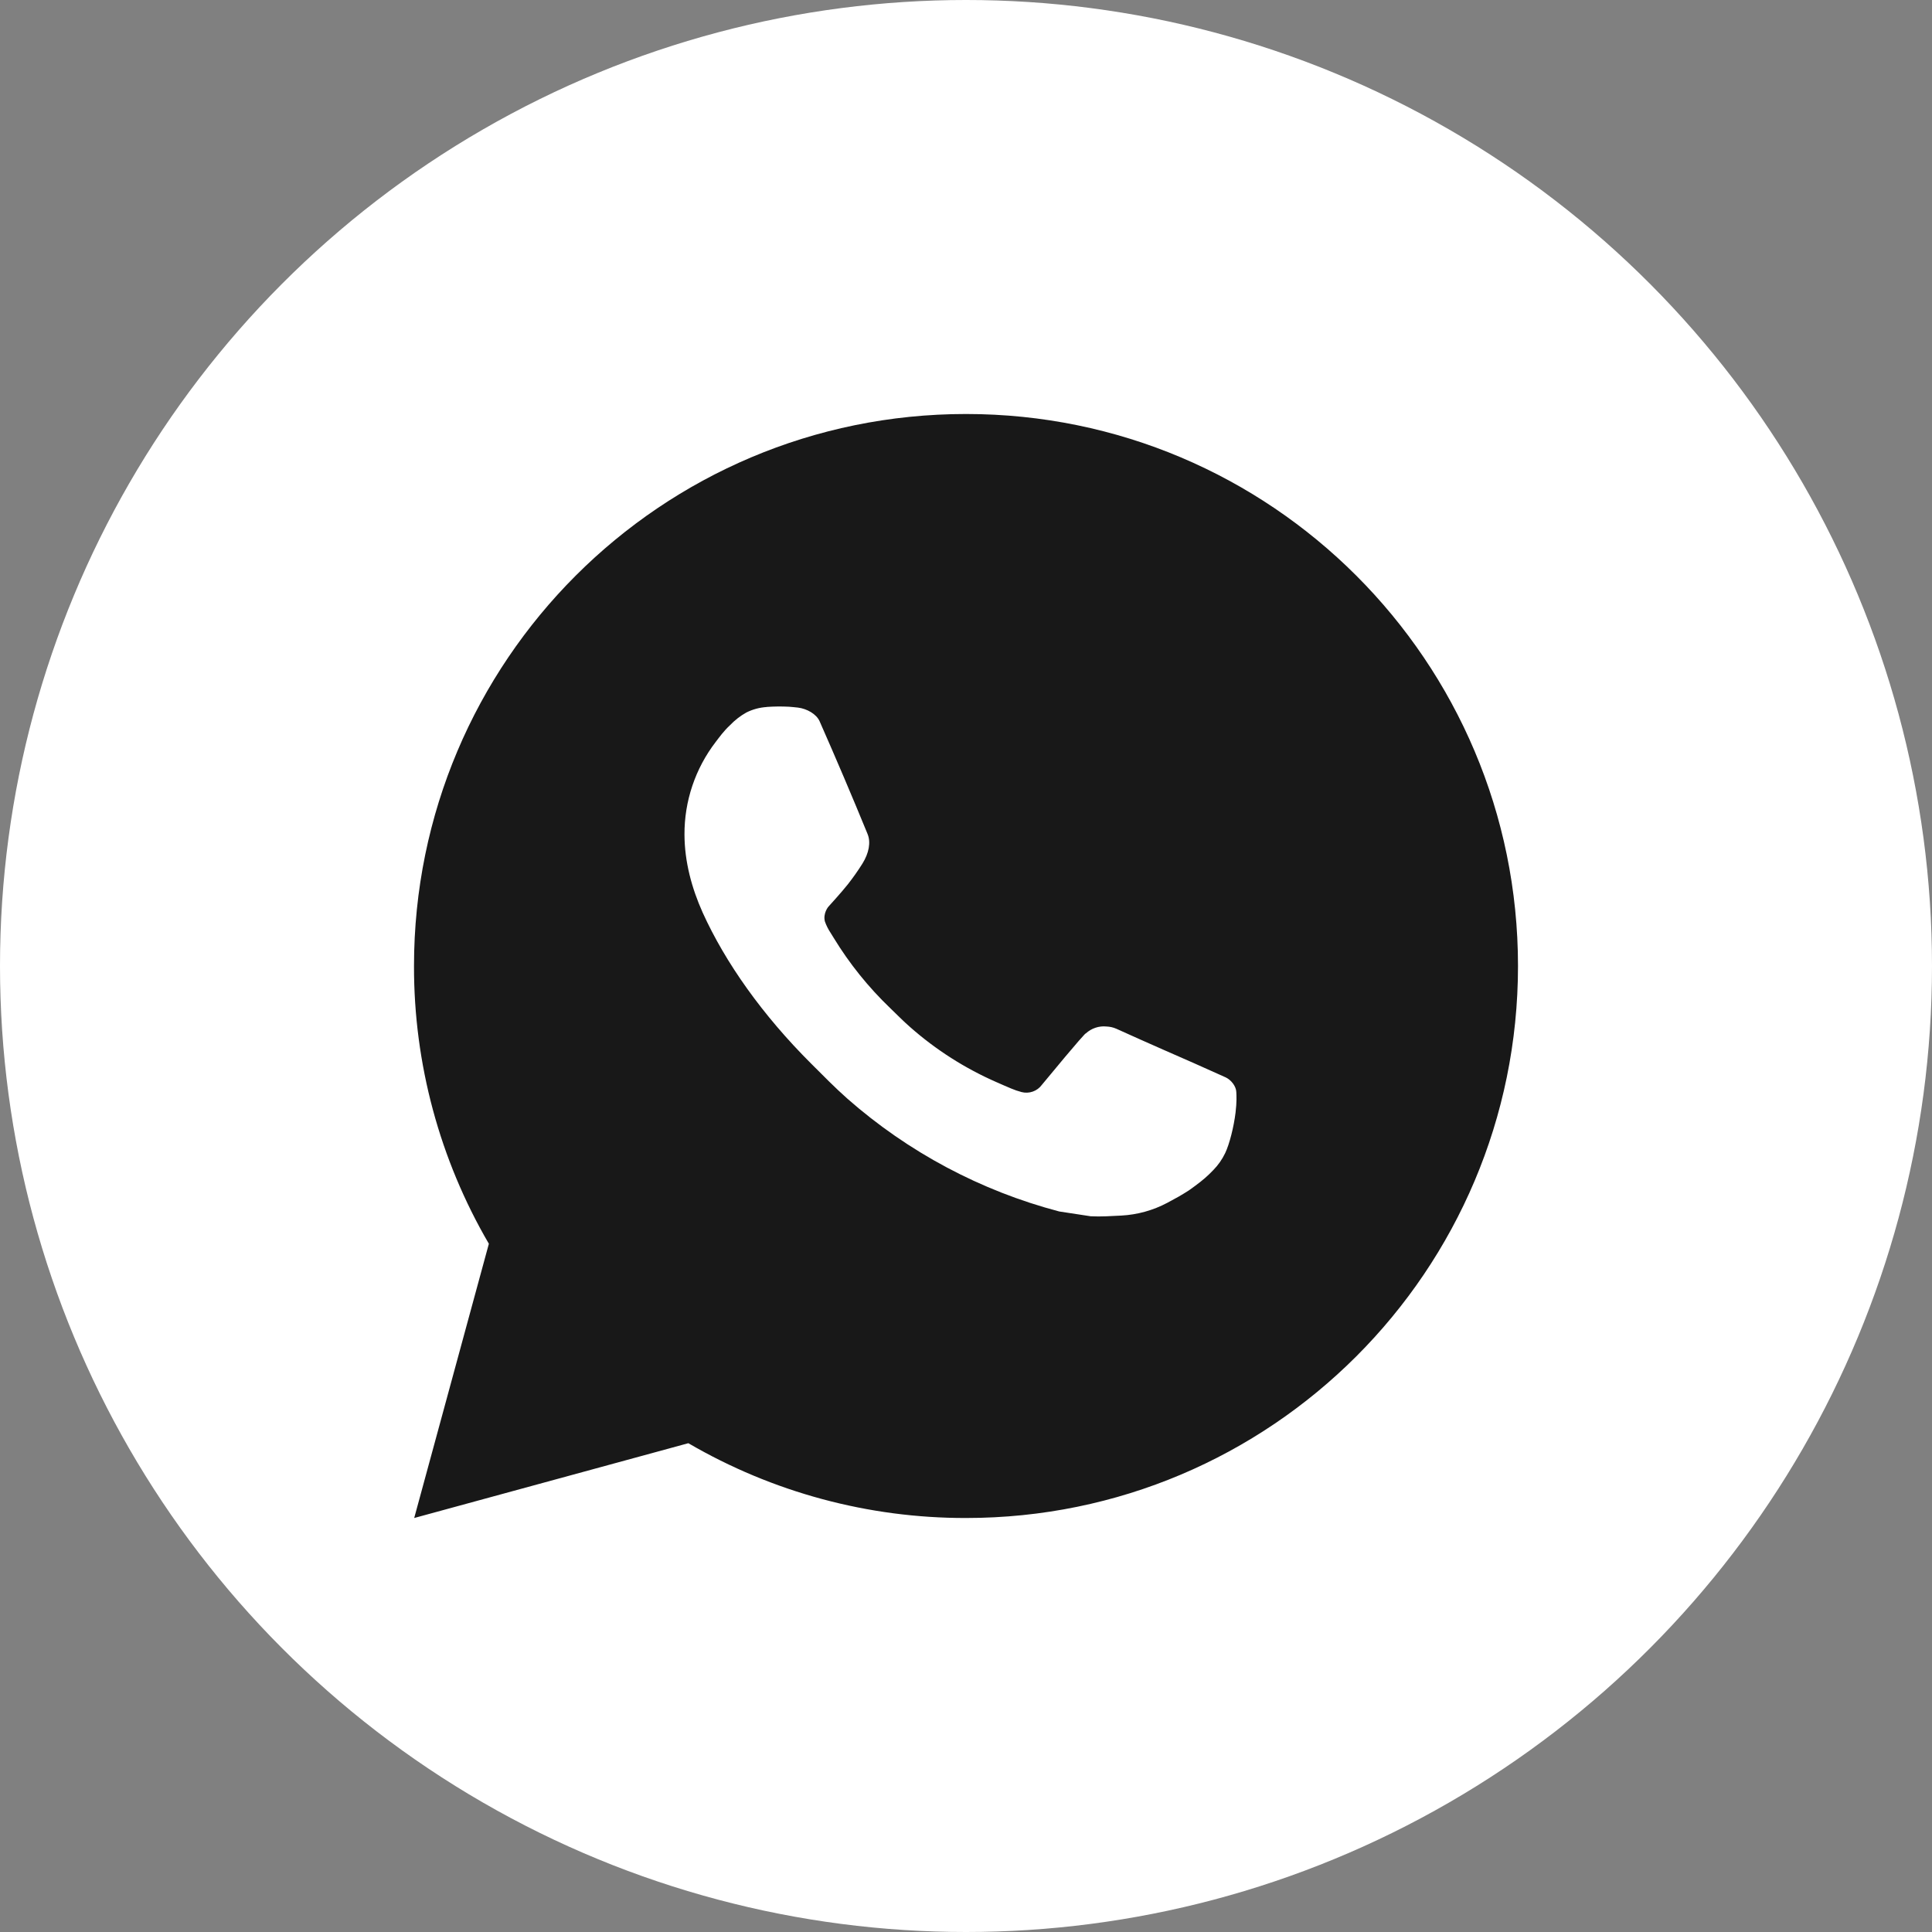 <?xml version="1.0" encoding="UTF-8"?> <svg xmlns="http://www.w3.org/2000/svg" width="56" height="56" viewBox="0 0 56 56" fill="none"><rect x="0" y="0" width="56" height="56" fill="#808080" stroke="none"/> <circle cx="28" cy="28" r="28" fill="white"></circle> <path d="M12.006 44L14.17 36.051C12.744 33.608 11.995 30.829 12 28C12 19.163 19.163 12 28 12C36.837 12 44 19.163 44 28C44 36.837 36.837 44 28 44C25.172 44.005 22.395 43.256 19.952 41.832L12.006 44ZM22.226 20.493C22.019 20.506 21.817 20.56 21.632 20.653C21.458 20.751 21.3 20.874 21.162 21.018C20.97 21.198 20.861 21.355 20.744 21.507C20.153 22.277 19.835 23.221 19.84 24.192C19.843 24.976 20.048 25.739 20.368 26.453C21.022 27.896 22.099 29.424 23.522 30.84C23.864 31.181 24.198 31.523 24.558 31.842C26.324 33.396 28.428 34.517 30.702 35.115L31.613 35.254C31.909 35.27 32.205 35.248 32.502 35.234C32.968 35.209 33.423 35.083 33.835 34.864C34.101 34.723 34.226 34.653 34.448 34.512C34.448 34.512 34.517 34.467 34.648 34.368C34.864 34.208 34.997 34.094 35.176 33.907C35.309 33.77 35.424 33.608 35.512 33.424C35.637 33.163 35.762 32.666 35.813 32.251C35.851 31.934 35.84 31.762 35.835 31.654C35.829 31.483 35.686 31.306 35.531 31.23L34.6 30.813C34.6 30.813 33.208 30.206 32.358 29.819C32.269 29.78 32.173 29.758 32.075 29.754C31.966 29.742 31.855 29.755 31.751 29.79C31.646 29.825 31.551 29.882 31.47 29.957V29.954C31.462 29.954 31.355 30.045 30.198 31.446C30.132 31.536 30.041 31.603 29.936 31.64C29.831 31.677 29.717 31.682 29.61 31.654C29.505 31.627 29.403 31.591 29.304 31.549C29.106 31.466 29.037 31.434 28.901 31.374L28.893 31.371C27.977 30.971 27.13 30.432 26.381 29.771C26.179 29.595 25.992 29.403 25.8 29.218C25.171 28.615 24.622 27.933 24.168 27.189L24.074 27.037C24.006 26.935 23.951 26.825 23.91 26.709C23.85 26.474 24.008 26.285 24.008 26.285C24.008 26.285 24.397 25.859 24.578 25.629C24.728 25.437 24.869 25.238 24.998 25.032C25.187 24.728 25.246 24.416 25.147 24.174C24.699 23.08 24.235 21.99 23.758 20.909C23.664 20.694 23.384 20.541 23.13 20.51C23.043 20.501 22.957 20.491 22.87 20.485C22.655 20.474 22.44 20.476 22.226 20.491V20.493Z" fill="#181818"></path> </svg> 